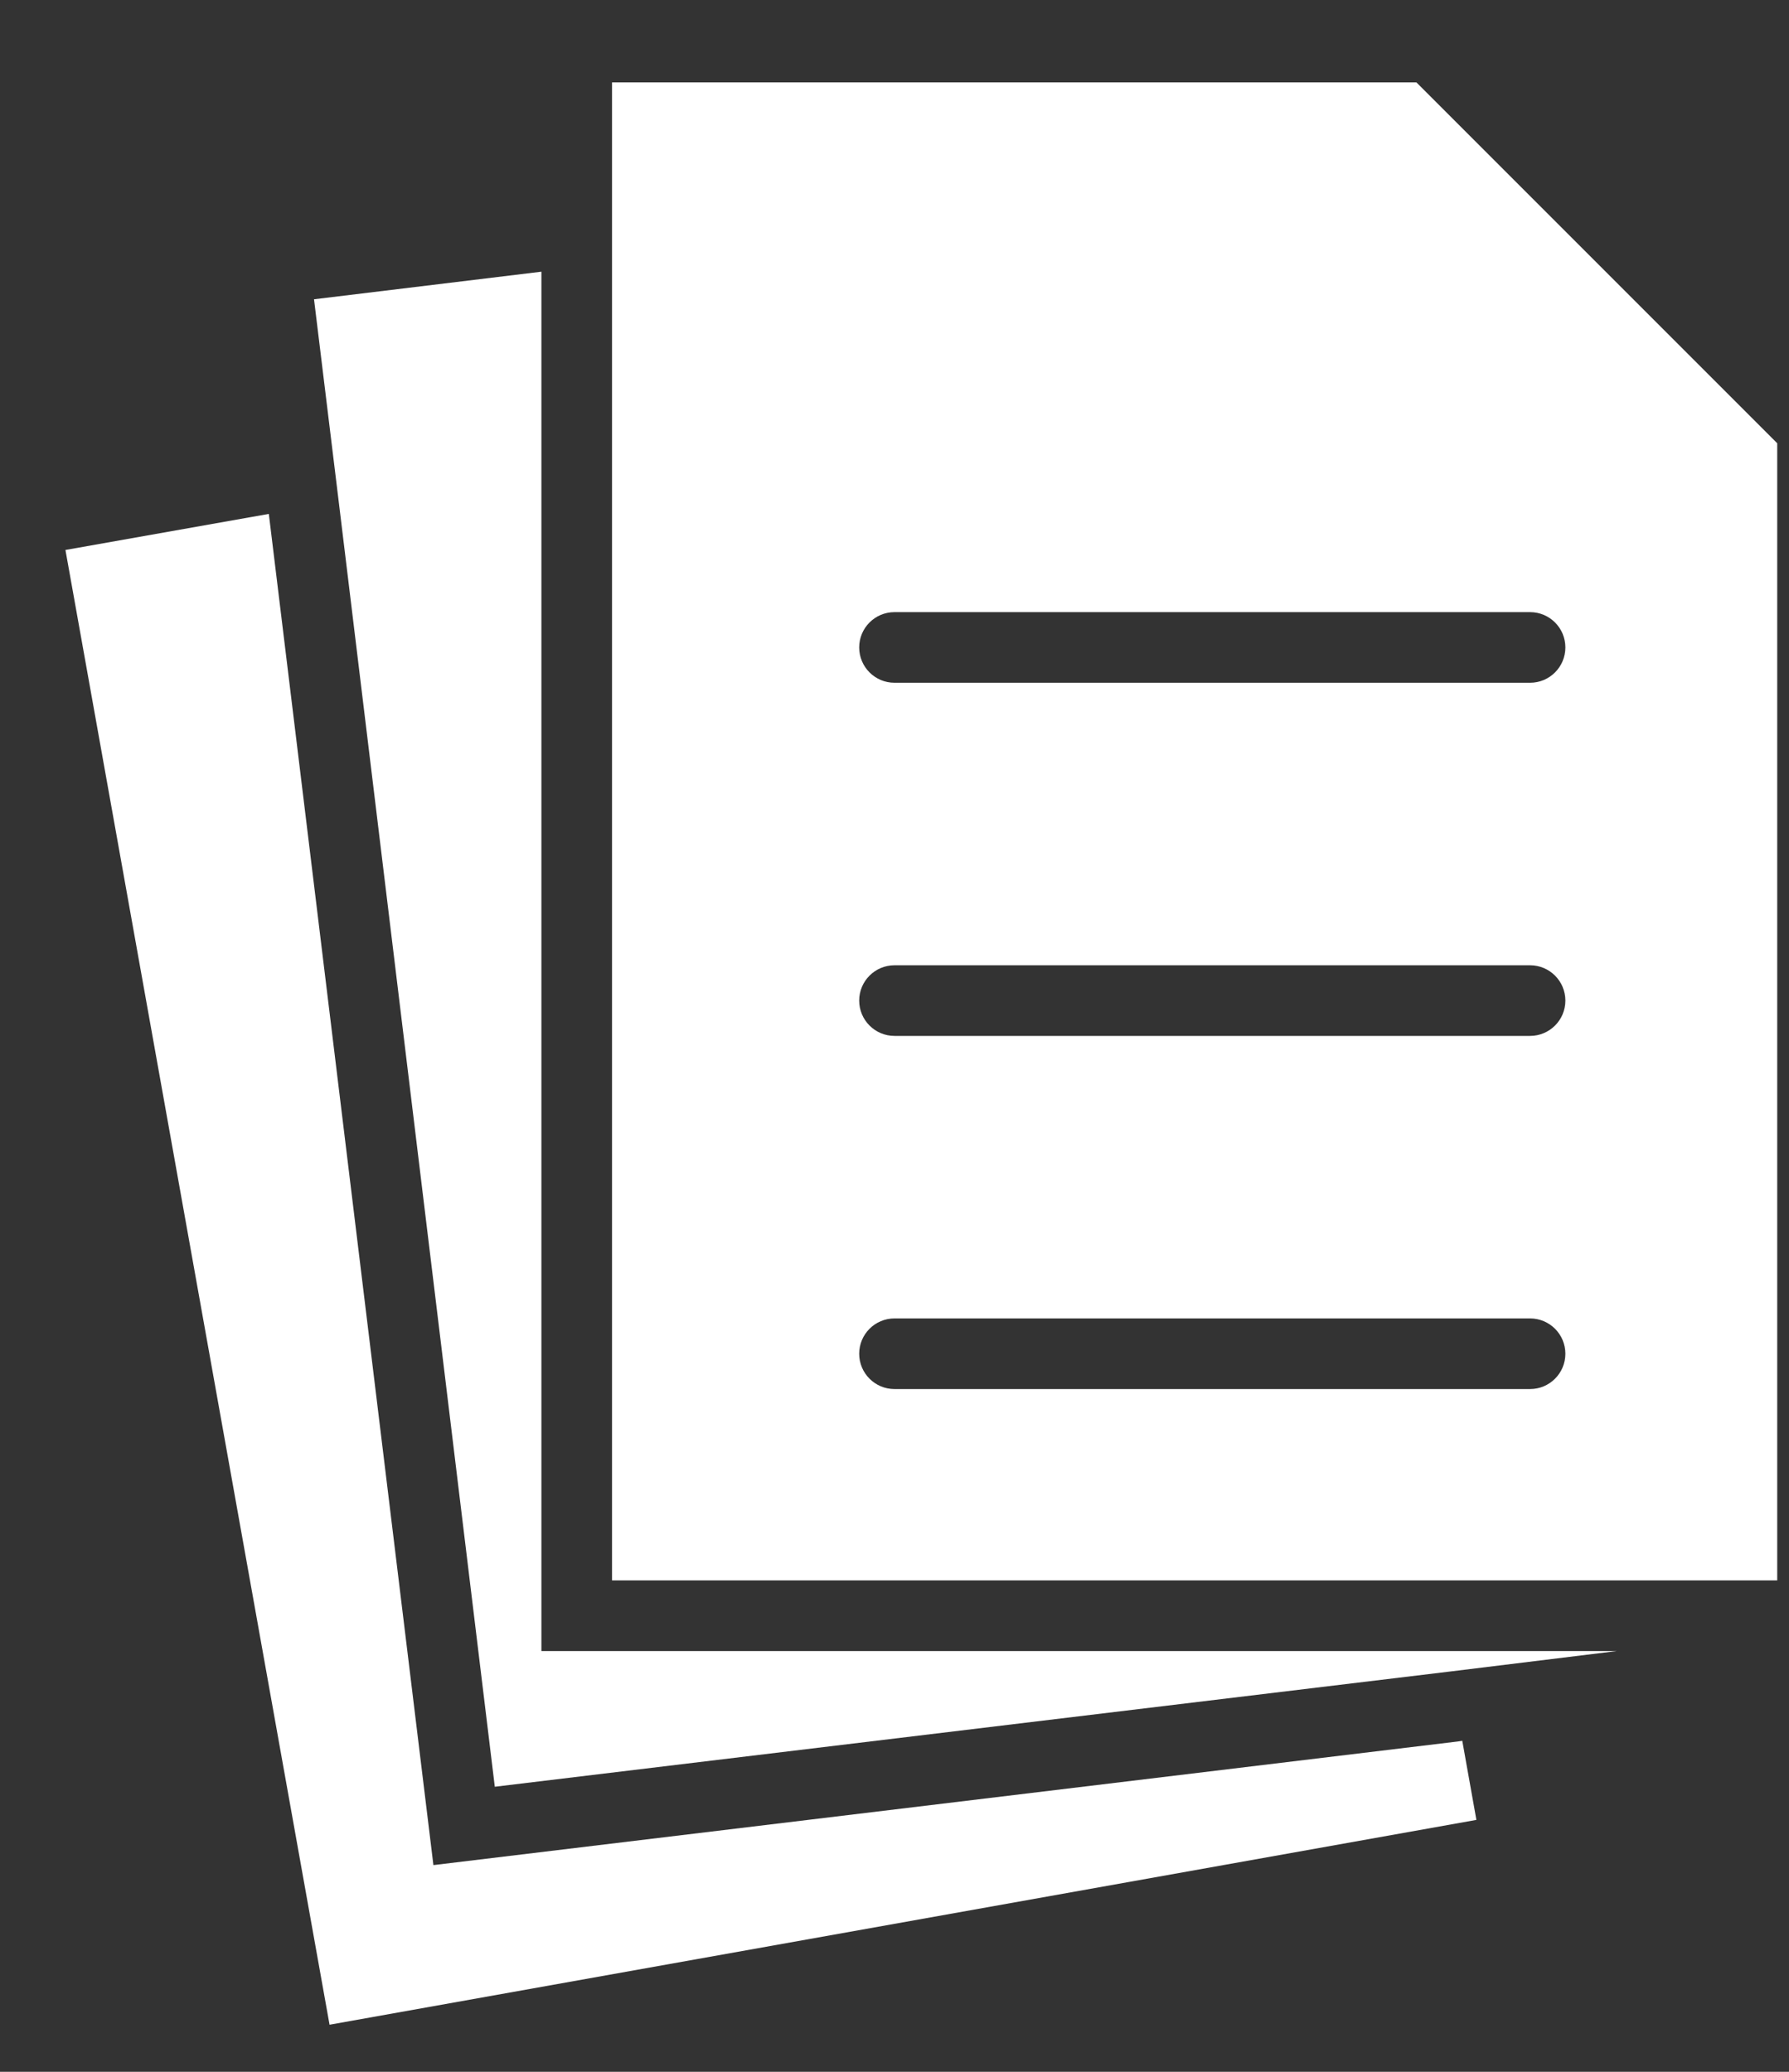 <svg width="19" height="22" viewBox="0 0 19 22" fill="none" xmlns="http://www.w3.org/2000/svg">
<rect x="0" y="0" width="19" height="22" fill="#333333" stroke="none"/>
<path d="M17.172 17.532L15.395 17.75L5.255 18.973L3.597 5.323L3.335 3.178L5.75 2.885V17.532H17.172Z" fill="white"/>
<path d="M15.68 19.325L3.5 21.5L0.695 5.84L2.855 5.457L4.603 19.805L15.485 18.492L15.53 18.485L15.68 19.325Z" fill="white"/>
<path d="M15.043 0.875H6.5V16.782H18.875V4.707L15.043 0.875ZM16.25 14.75H9.5C9.293 14.75 9.125 14.582 9.125 14.375C9.125 14.168 9.293 14 9.5 14H16.25C16.457 14 16.625 14.168 16.625 14.375C16.625 14.582 16.457 14.75 16.25 14.75ZM16.25 11H9.5C9.293 11 9.125 10.832 9.125 10.625C9.125 10.418 9.293 10.25 9.5 10.25H16.25C16.457 10.25 16.625 10.418 16.625 10.625C16.625 10.832 16.457 11 16.25 11ZM16.25 7.25H9.5C9.293 7.25 9.125 7.082 9.125 6.875C9.125 6.668 9.293 6.5 9.5 6.5H16.25C16.457 6.5 16.625 6.668 16.625 6.875C16.625 7.082 16.457 7.25 16.25 7.25Z" fill="white"/>
</svg>
